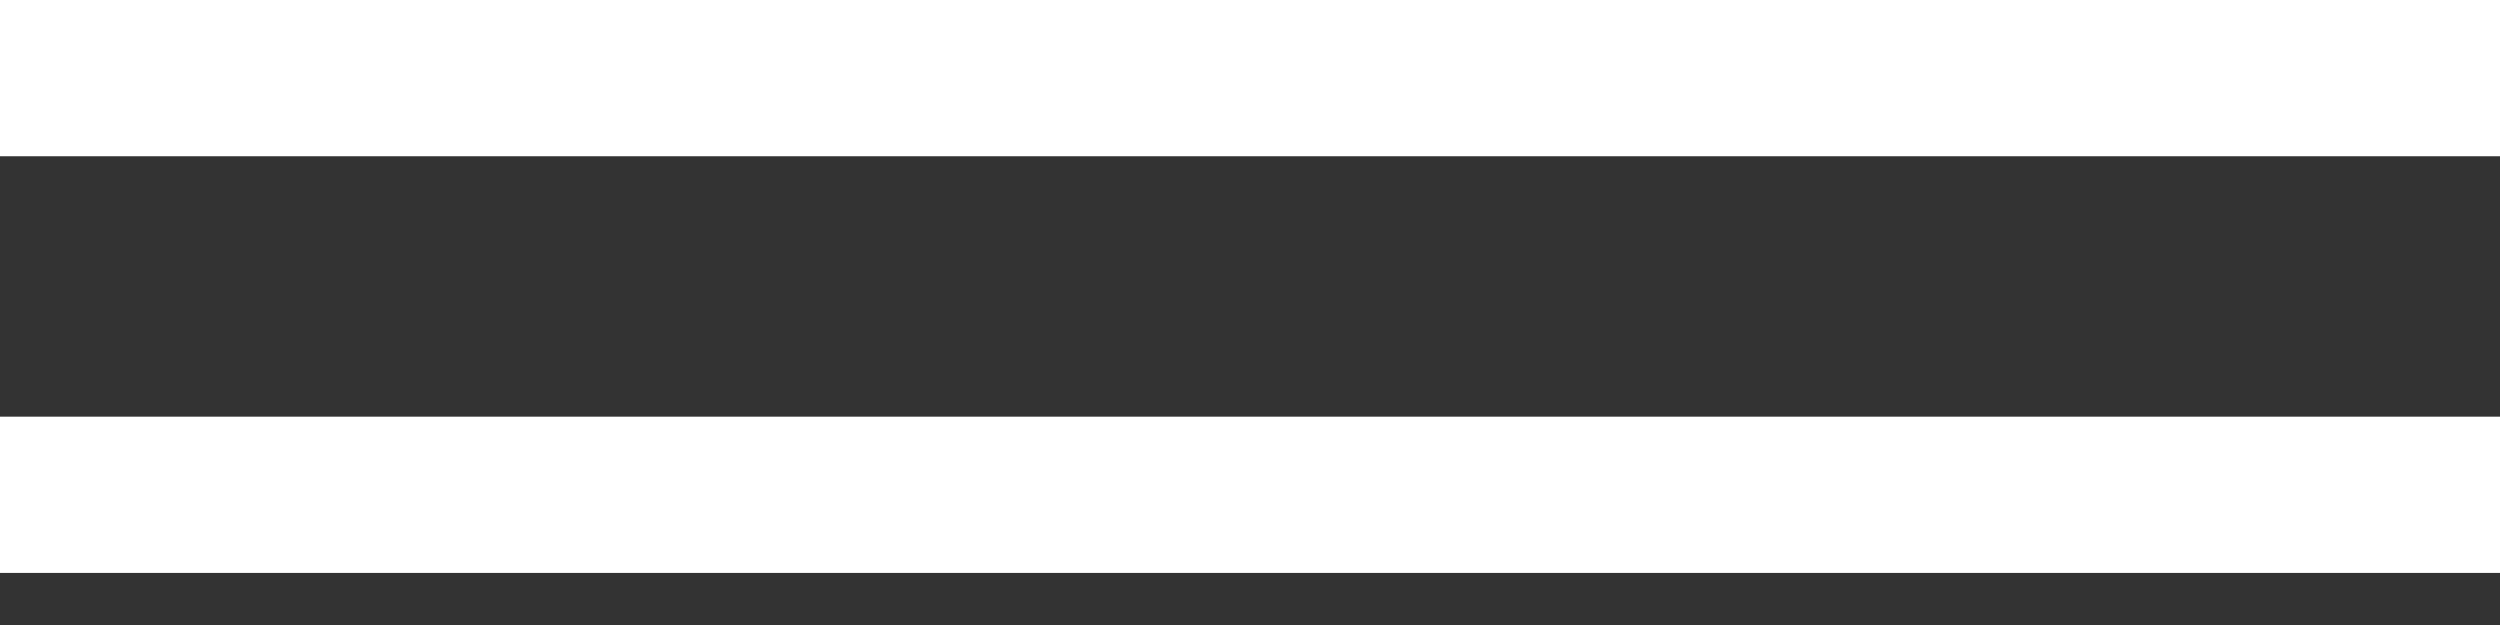 <?xml version="1.0" encoding="UTF-8"?> <svg xmlns="http://www.w3.org/2000/svg" width="24" height="6" viewBox="0 0 24 6" fill="none"><rect x="0" y="0" width="24" height="6" fill="#333333" stroke="none"/><path fill-rule="evenodd" clip-rule="evenodd" d="M0 0H24V1.5H0V0ZM0 4H24V5.5H0V4Z" fill="white"></path></svg> 